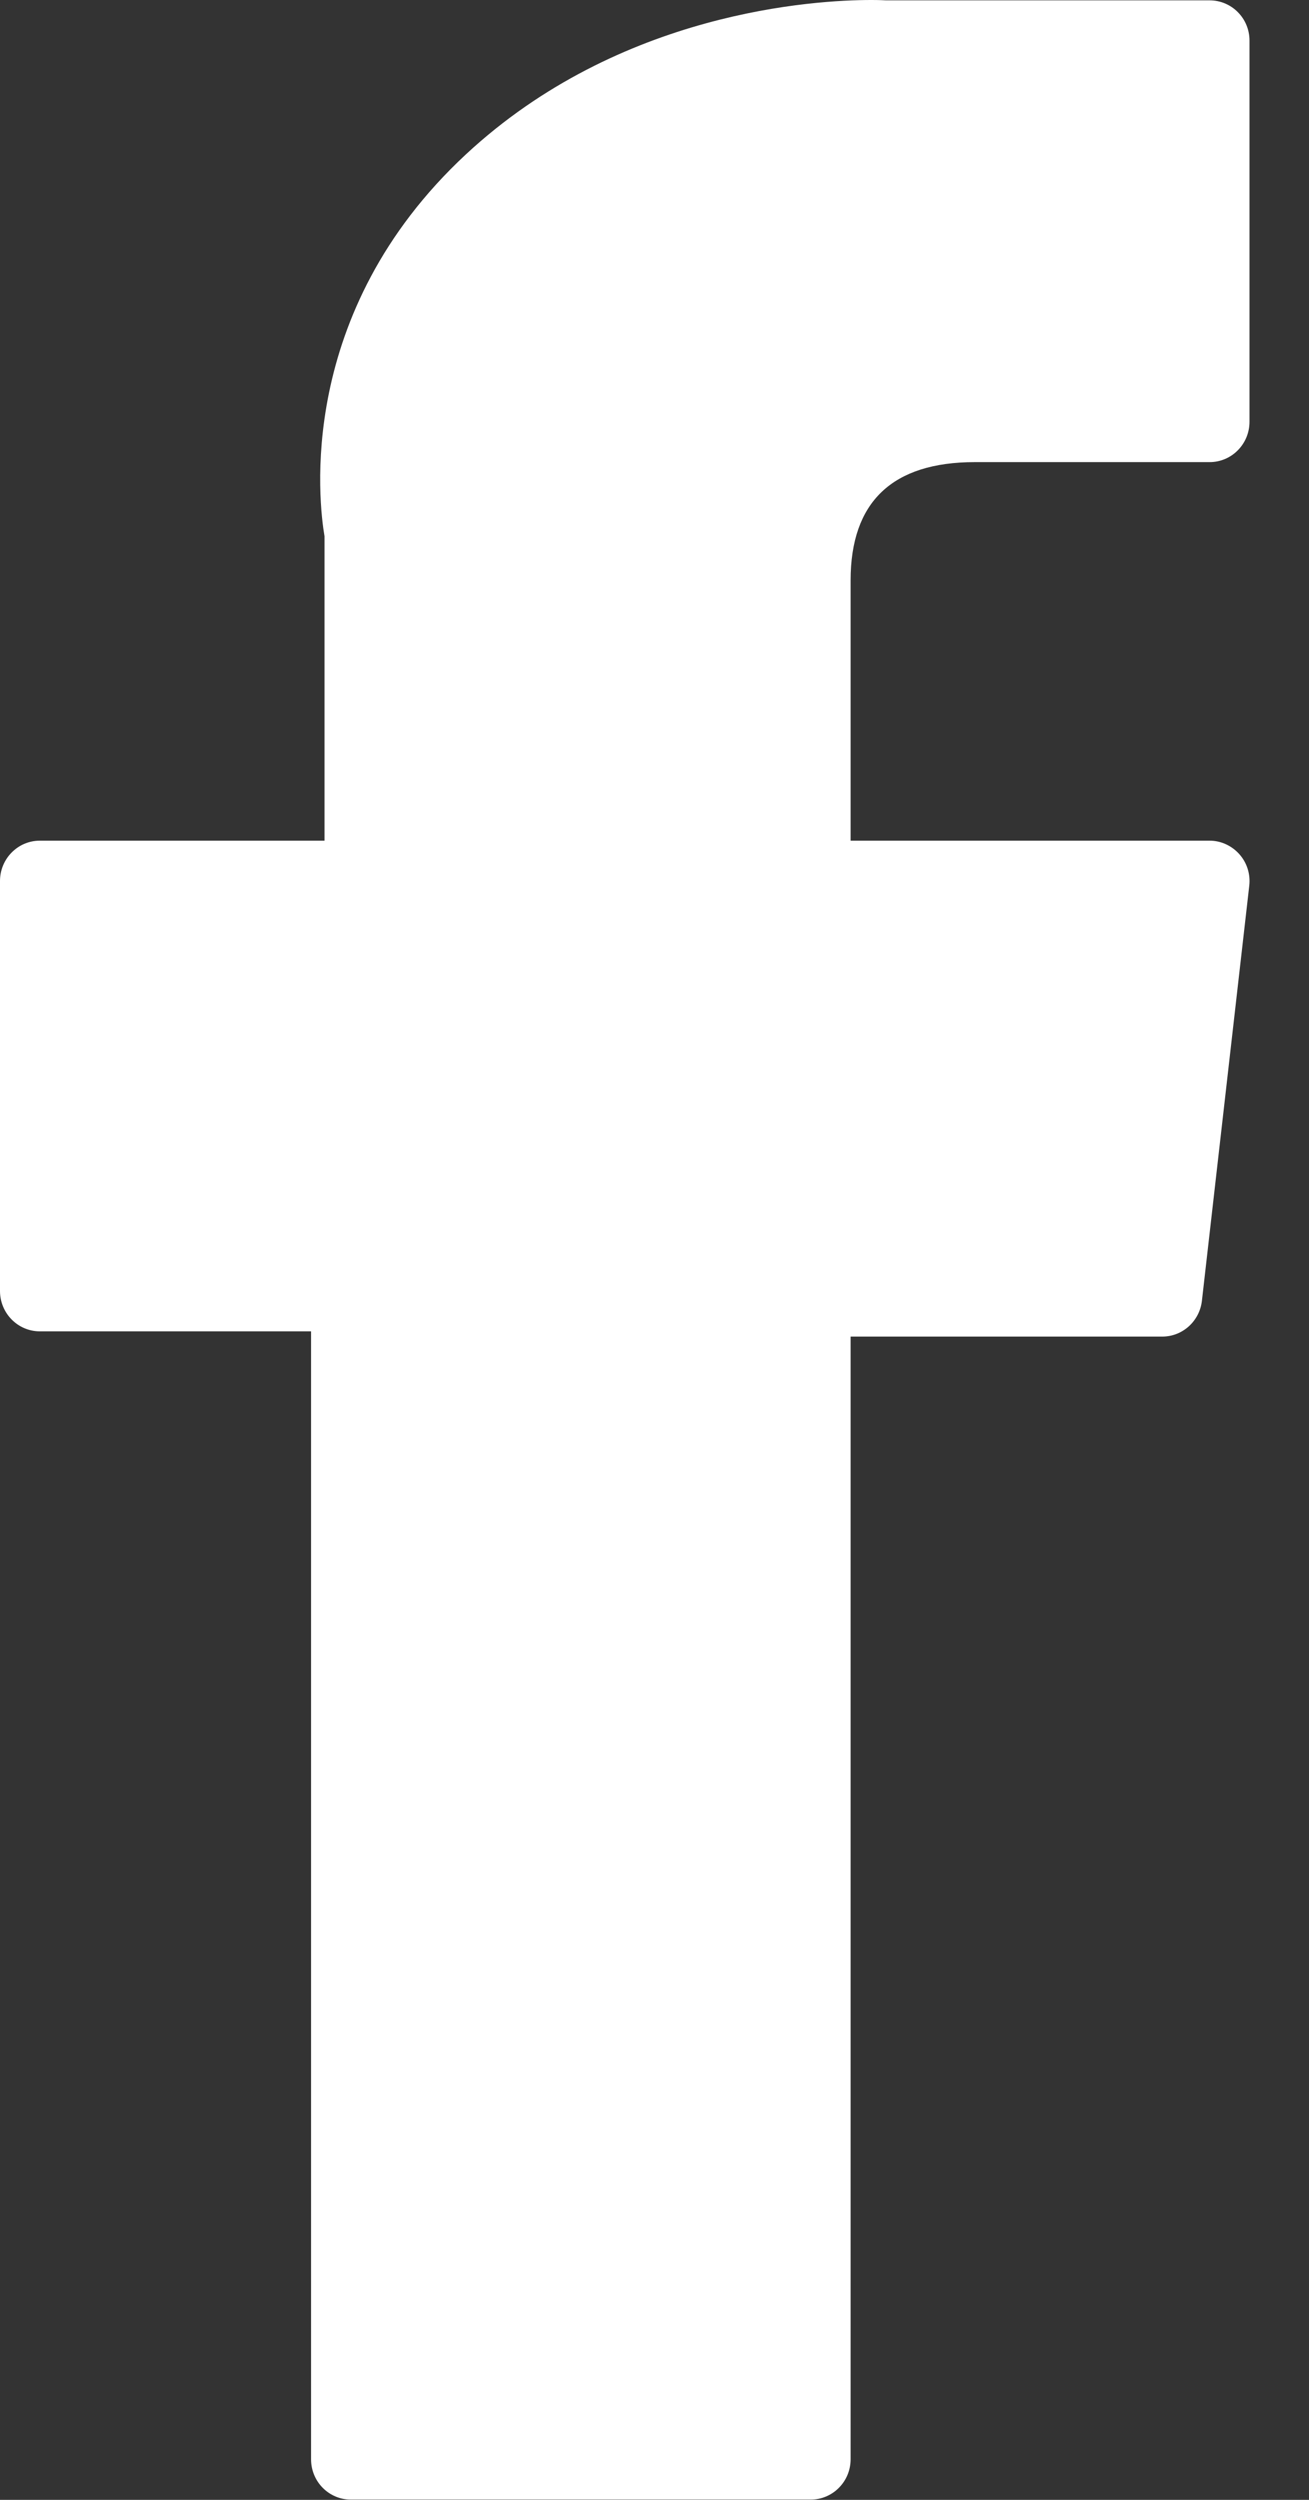 <?xml version="1.0" encoding="UTF-8"?>
<svg width="11px" height="21px" viewBox="0 0 11 21" version="1.1" xmlns="http://www.w3.org/2000/svg" xmlns:xlink="http://www.w3.org/1999/xlink">
    <rect x="0" y="0" width="11" height="21" fill="#333333" stroke="none"/>
    <!-- Generator: sketchtool 61 (101010) - https://sketch.com -->
    <title>05350223-849F-42FE-8841-A129E20D1C48</title>
    <desc>Created with sketchtool.</desc>
    <g id="UX---Wireframes" stroke="none" stroke-width="1" fill="none" fill-rule="evenodd">
        <g id="Homepage_Design" transform="translate(-684, -4729)" fill="#FFFFFF" fill-rule="nonzero">
            <g id="Follow-us-on-Instagram" transform="translate(0, 4237)">
                <g id="social" transform="translate(684, 492)">
                    <g id="facebook-white">
                        <path d="M0.335,11.184 L2.614,11.184 L2.614,20.659 C2.614,20.847 2.764,20.998 2.949,20.998 L6.812,20.998 C6.997,20.998 7.148,20.847 7.148,20.659 L7.148,11.228 L9.767,11.228 C9.937,11.228 10.08,11.099 10.1,10.928 L10.498,7.44 C10.509,7.344 10.479,7.248 10.415,7.176 C10.351,7.104 10.26,7.062 10.165,7.062 L7.148,7.062 L7.148,4.875 C7.148,4.216 7.499,3.882 8.192,3.882 C8.291,3.882 10.165,3.882 10.165,3.882 C10.35,3.882 10.5,3.73 10.5,3.543 L10.5,0.341 C10.5,0.154 10.35,0.003 10.165,0.003 L7.446,0.003 C7.427,0.002 7.384,0 7.322,0 C6.85,0 5.21,0.094 3.915,1.297 C2.48,2.631 2.68,4.228 2.727,4.505 L2.727,7.062 L0.335,7.062 C0.15,7.062 0,7.214 0,7.401 L0,10.845 C0,11.032 0.15,11.184 0.335,11.184 Z" id="facebook"></path>
                    </g>
                </g>
            </g>
        </g>
    </g>
</svg>